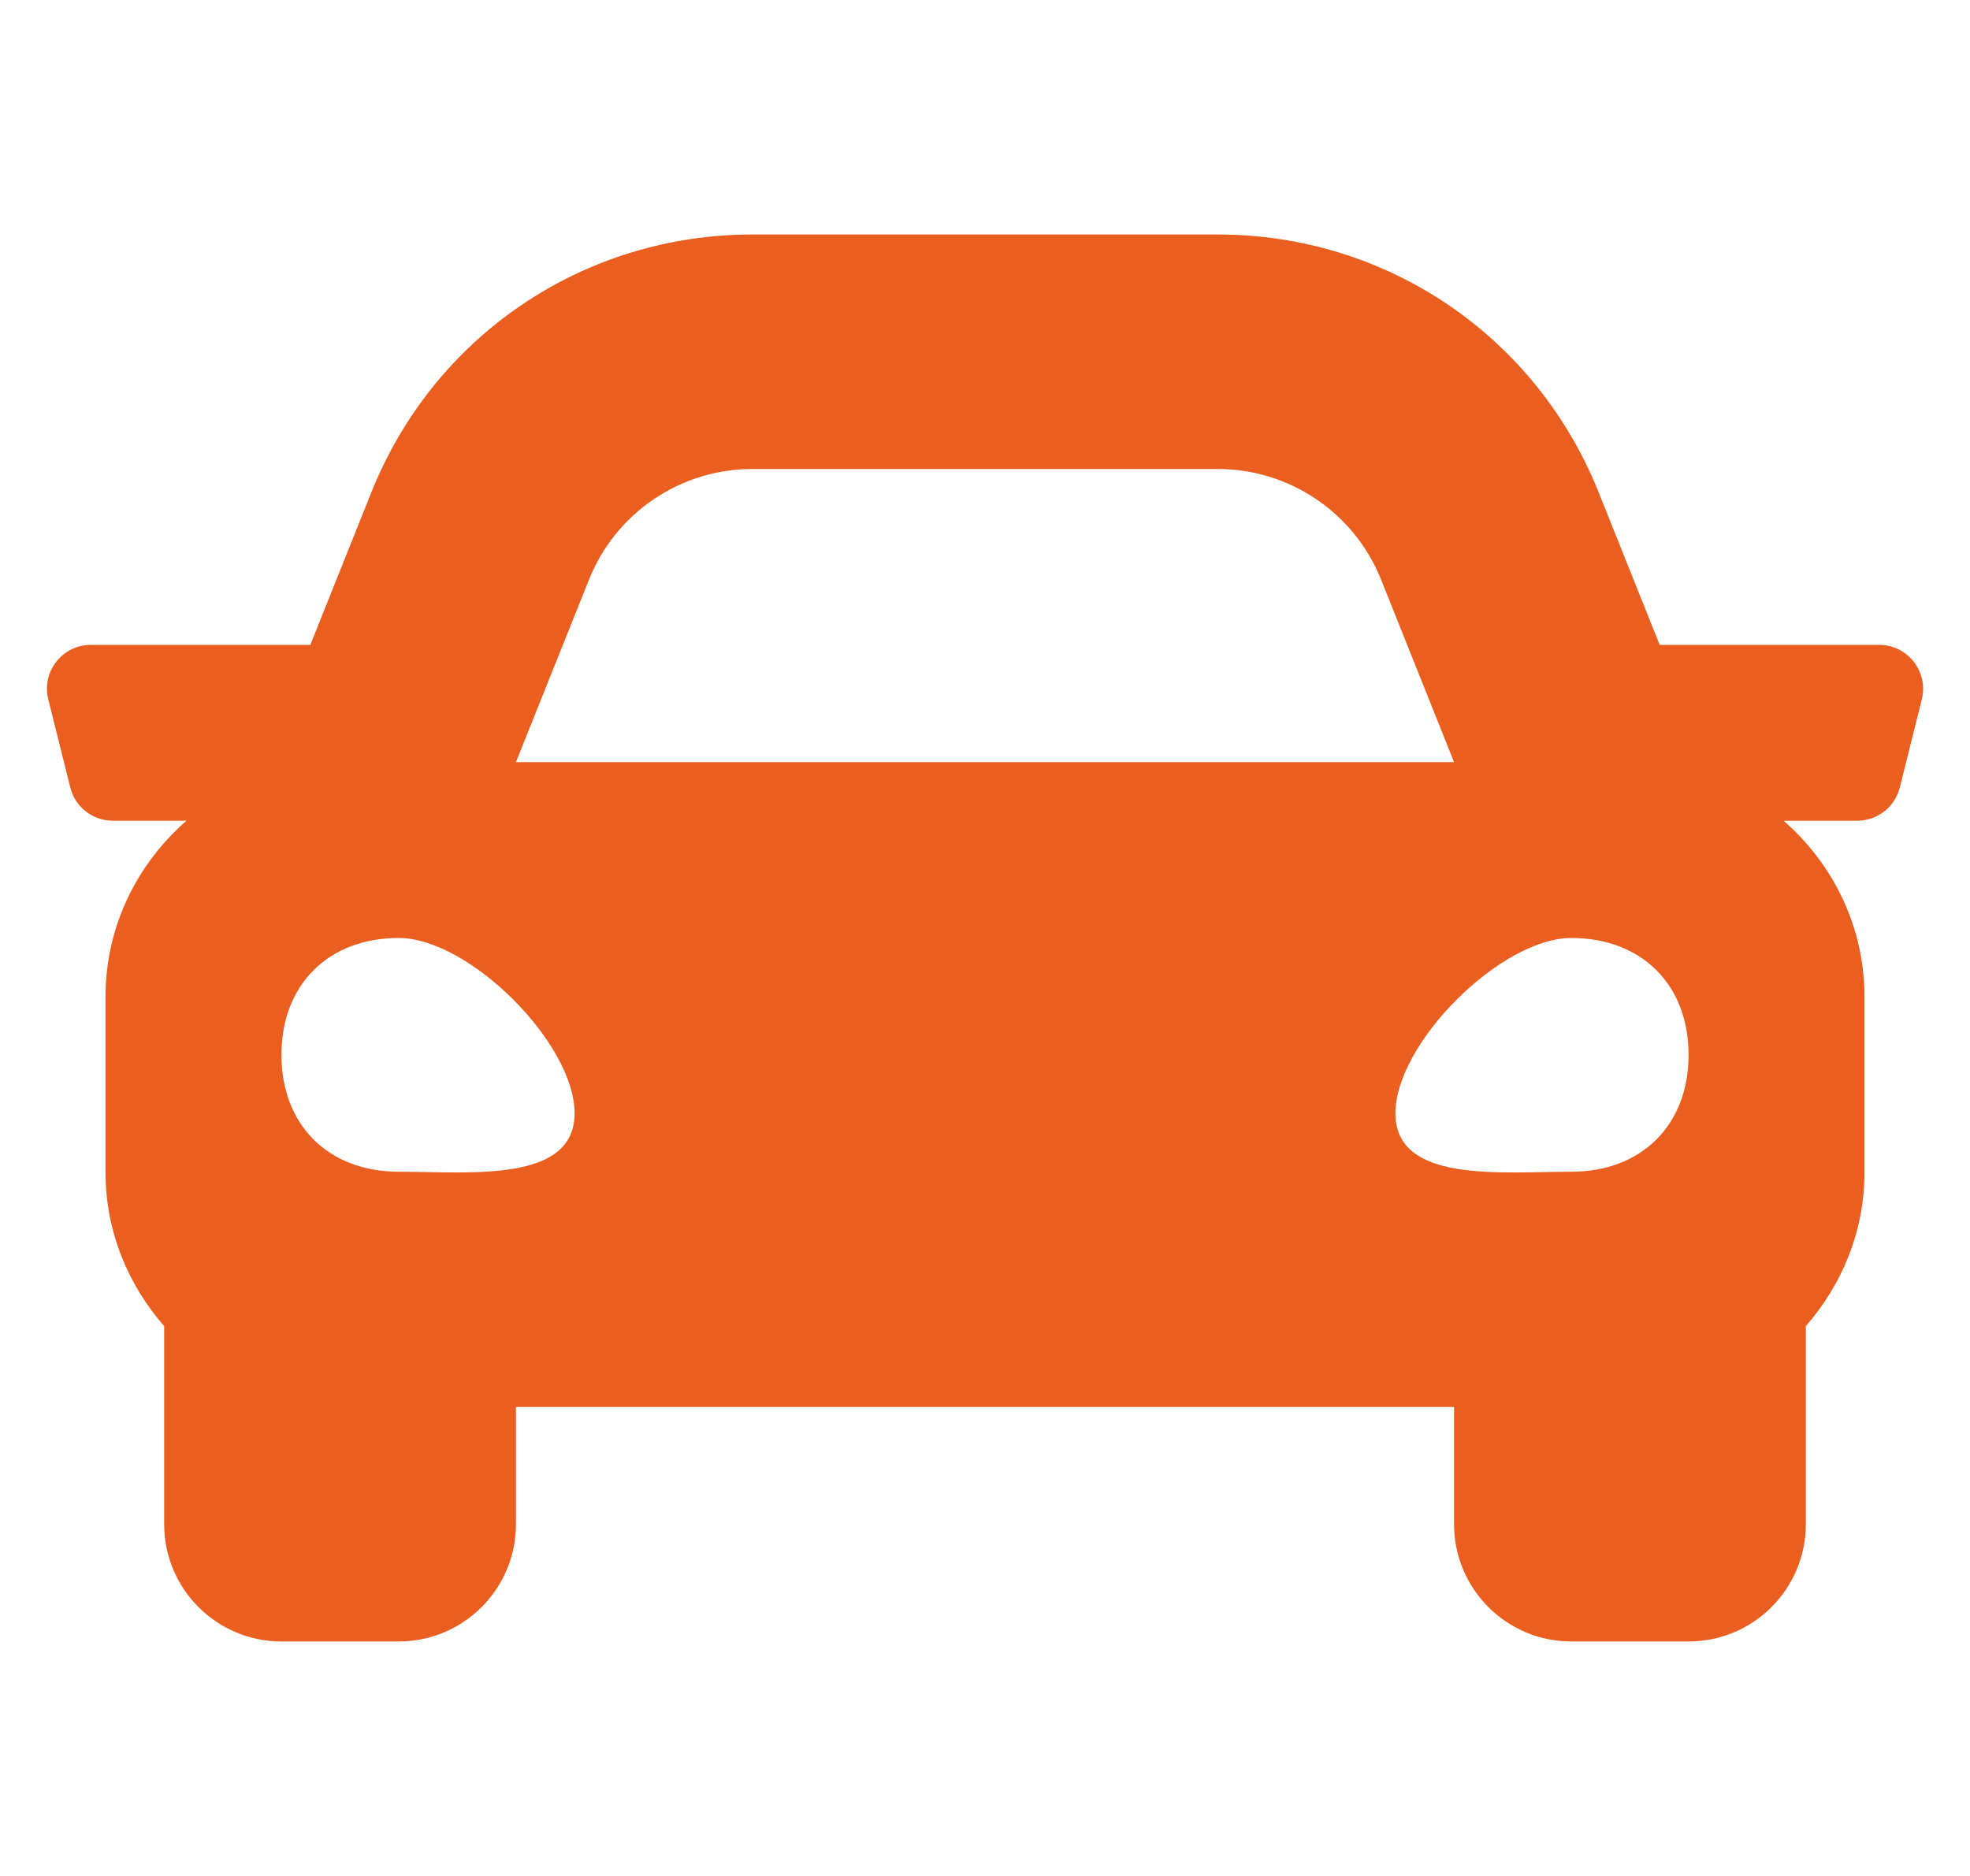 <svg width="21" height="20" viewBox="0 0 21 20" fill="none" xmlns="http://www.w3.org/2000/svg">
    <g clip-path="url(#clip0_75_2707)">
        <path d="M20.031 6.875H17.692L17.042 5.25C16.374 3.579 14.78 2.5 12.981 2.5H8.02C6.22 2.5 4.626 3.579 3.958 5.25L3.308 6.875H0.969C0.664 6.875 0.44 7.162 0.515 7.457L0.749 8.395C0.801 8.604 0.988 8.75 1.204 8.75H1.988C1.463 9.208 1.125 9.874 1.125 10.625V12.5C1.125 13.13 1.366 13.698 1.75 14.138V16.25C1.75 16.94 2.31 17.5 3 17.5H4.25C4.94 17.5 5.5 16.94 5.5 16.25V15H15.5V16.25C15.5 16.94 16.06 17.5 16.75 17.5H18C18.69 17.5 19.25 16.94 19.25 16.25V14.138C19.634 13.698 19.875 13.13 19.875 12.5V10.625C19.875 9.874 19.537 9.208 19.013 8.75H19.797C20.012 8.75 20.2 8.604 20.252 8.395L20.486 7.457C20.56 7.162 20.336 6.875 20.031 6.875ZM6.279 6.179C6.563 5.467 7.253 5 8.02 5H12.981C13.747 5 14.437 5.467 14.722 6.179L15.5 8.125H5.5L6.279 6.179ZM4.25 12.492C3.5 12.492 3 11.994 3 11.246C3 10.498 3.5 10 4.25 10C5 10 6.125 11.121 6.125 11.869C6.125 12.617 5 12.492 4.25 12.492ZM16.75 12.492C16 12.492 14.875 12.617 14.875 11.869C14.875 11.121 16 10 16.75 10C17.5 10 18 10.498 18 11.246C18 11.994 17.5 12.492 16.75 12.492Z" fill="#EA5E20"/>
    </g>
    <defs>
        <clipPath id="clip0_75_2707">
            <rect width="20" height="20" fill="white" transform="translate(0.5)"/>
        </clipPath>
    </defs>
</svg>
